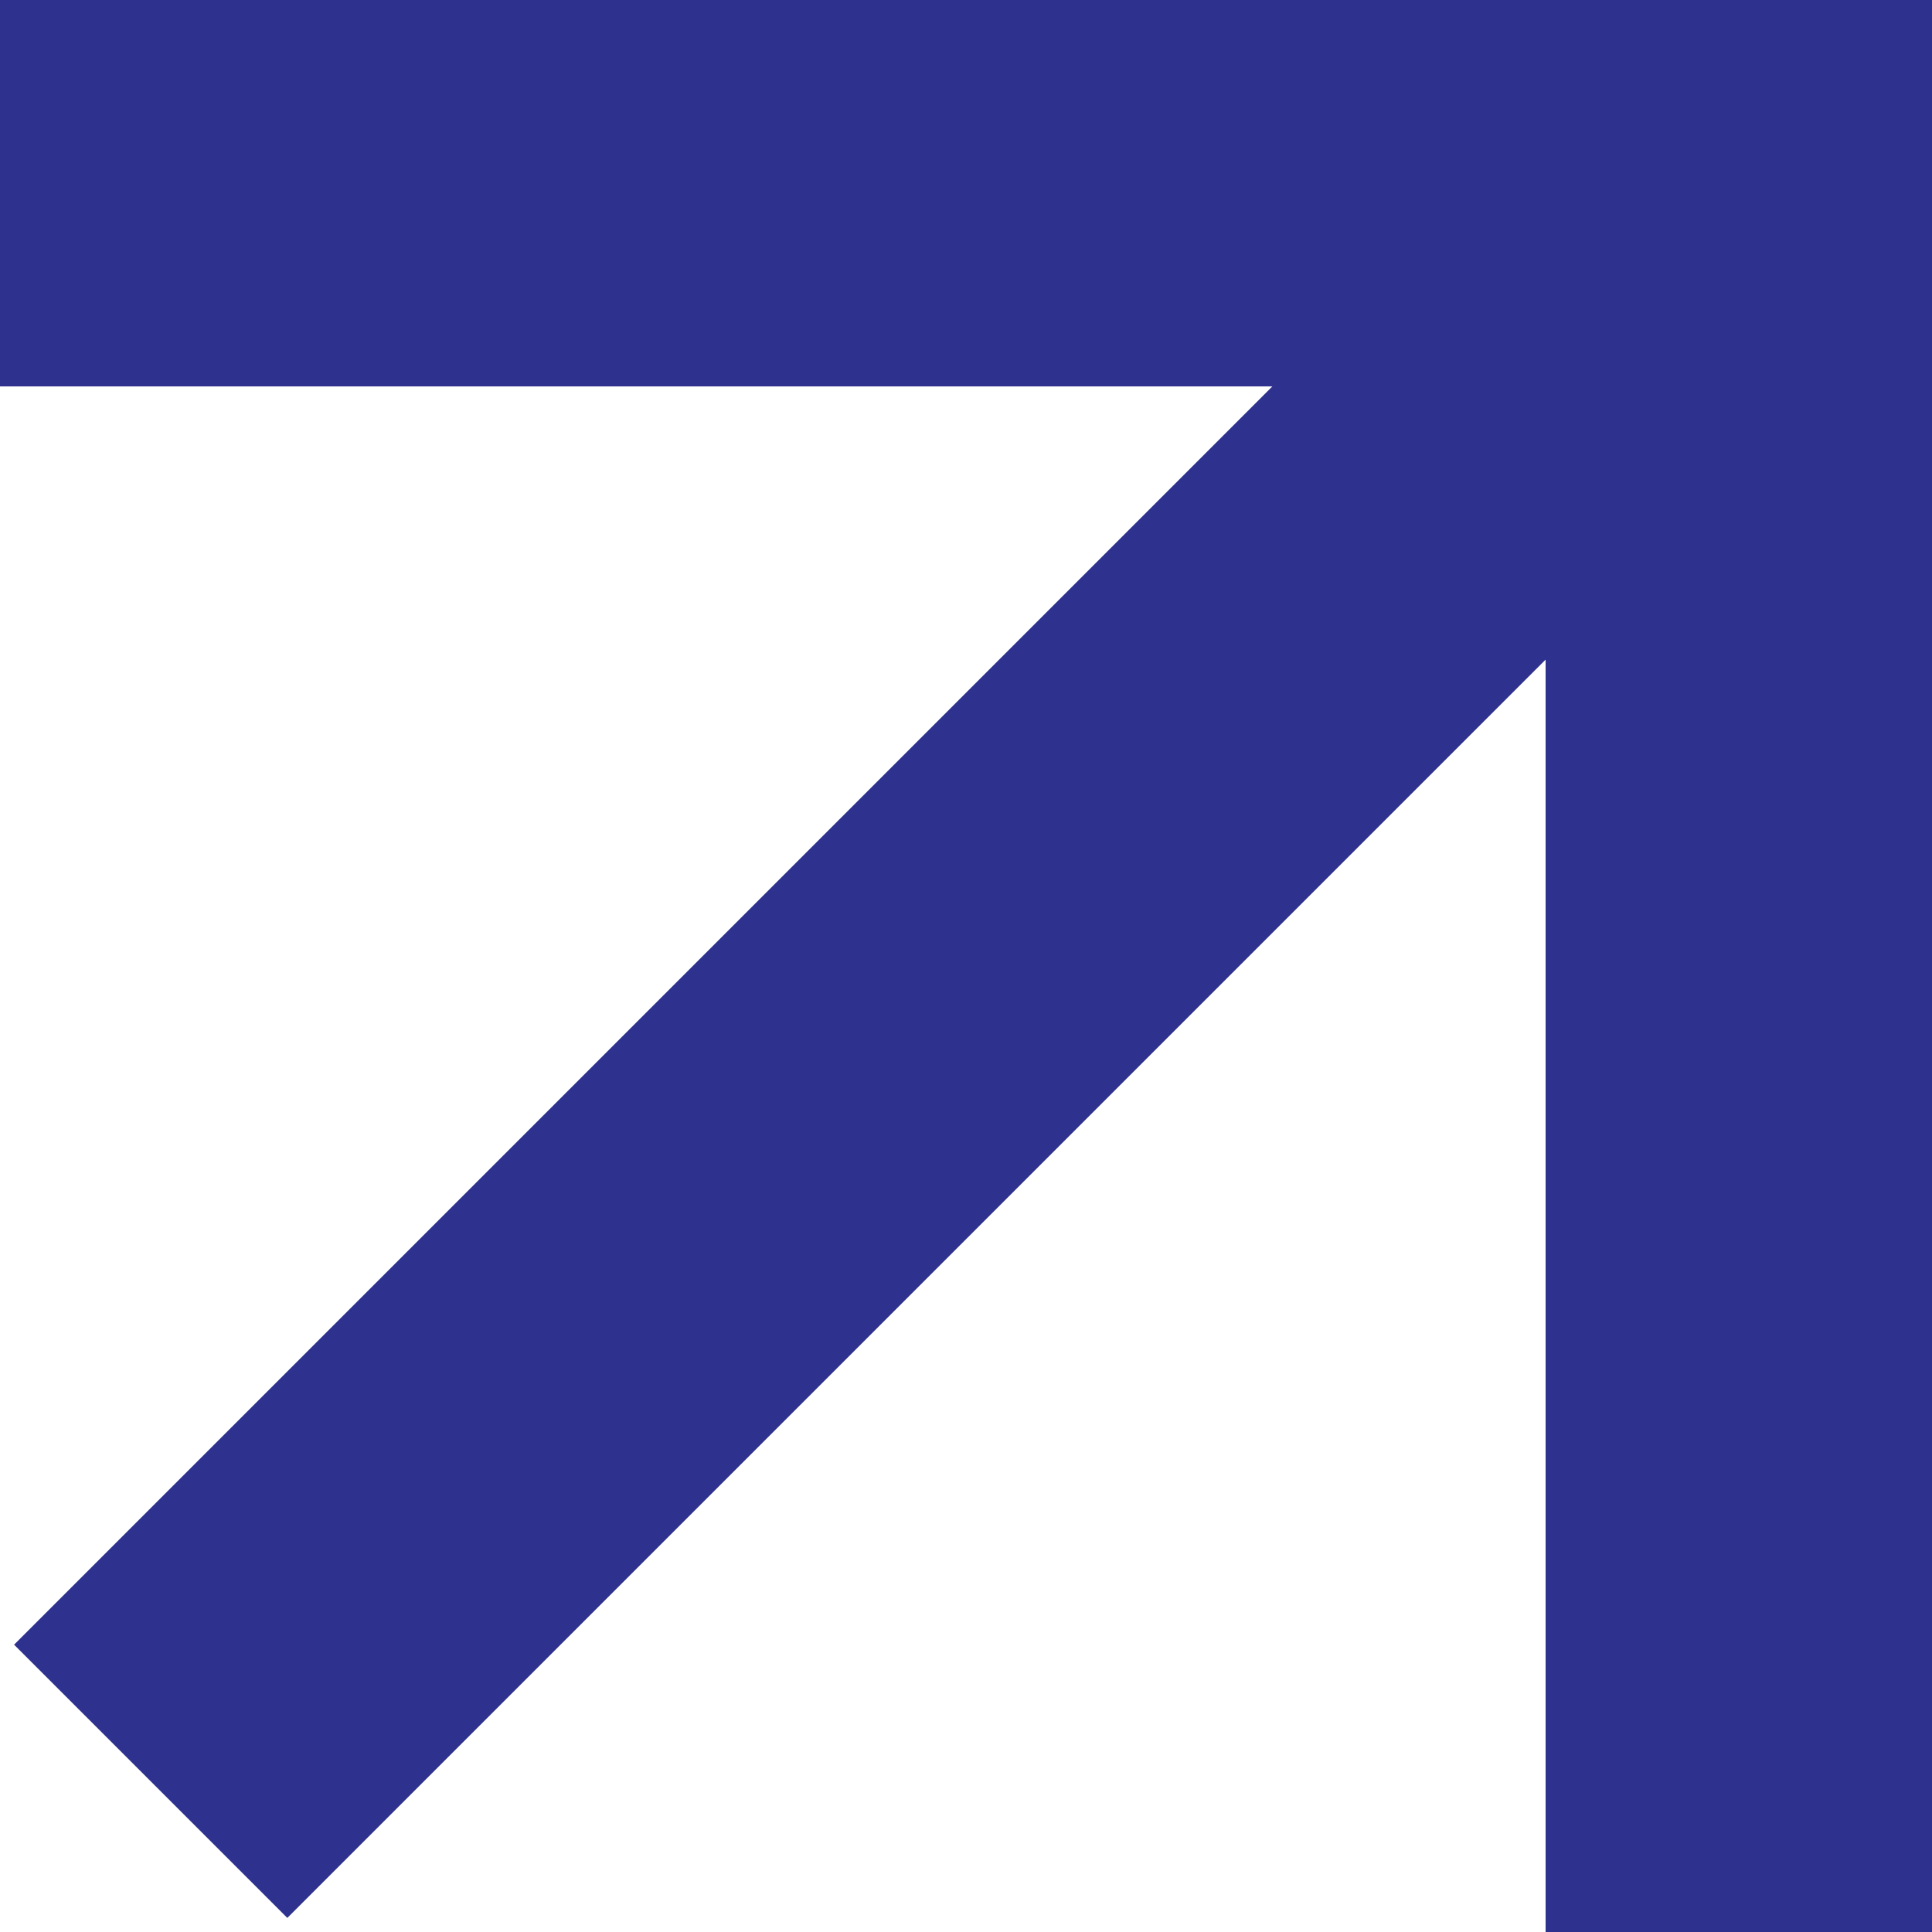 <svg xmlns="http://www.w3.org/2000/svg" viewBox="0 0 10 10"><defs><style>.cls-1{fill:none;stroke:#2e318e;stroke-miterlimit:10;stroke-width:2px;}</style></defs><g id="Capa_2" data-name="Capa 2"><g id="Capa_1-2" data-name="Capa 1"><polyline class="cls-1" points="0 1 9 1 9 10"/><line class="cls-1" x1="9" y1="1" x2="0.78" y2="9.22"/></g></g></svg>